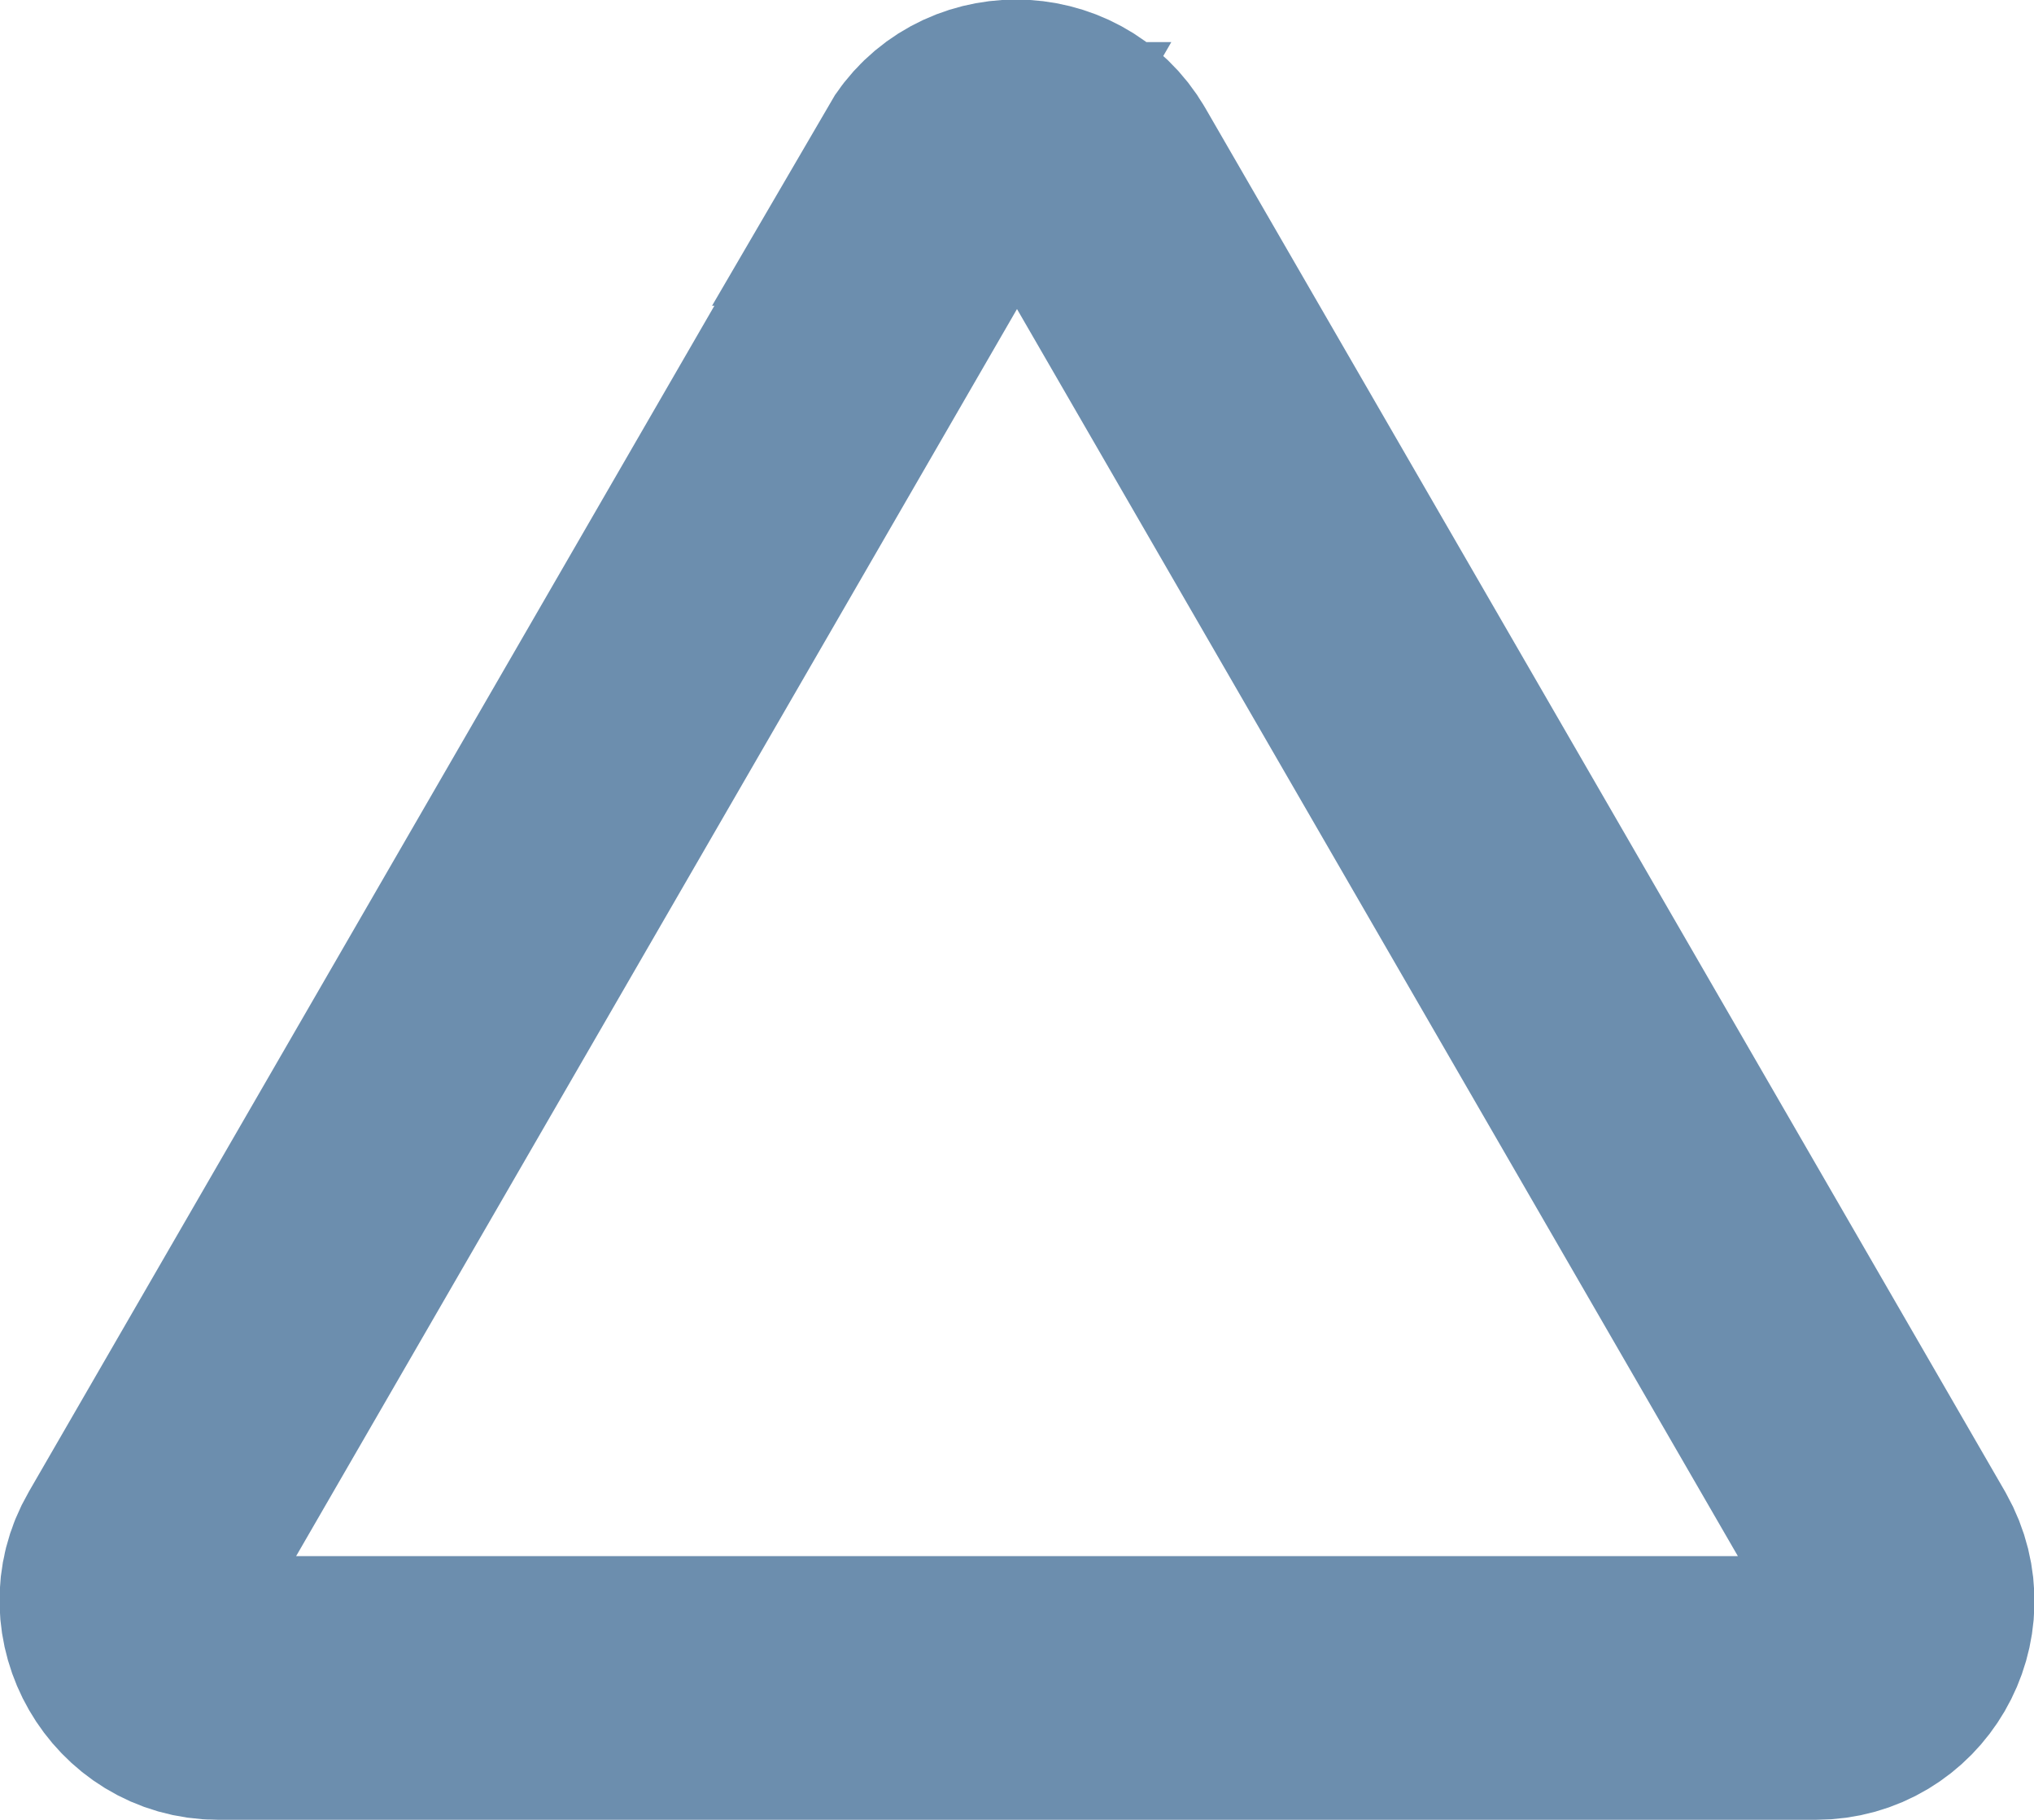 <?xml version="1.0" encoding="UTF-8"?>
<svg id="ver2" xmlns="http://www.w3.org/2000/svg" viewBox="0 0 11.11 9.94">
  <defs>
    <style>
      .cls-1 {
        fill: none;
        opacity: .6;
        stroke: #0a4379;
        stroke-miterlimit: 10;
        stroke-width: 1.44px;
      }
    </style>
  </defs>
  <path class="cls-1" d="m5.15.95L.78,8.51c-.18.31.05.71.41.71h8.73c.36,0,.59-.39.41-.71L5.96.95c-.18-.31-.64-.31-.82,0Z"/>
</svg>